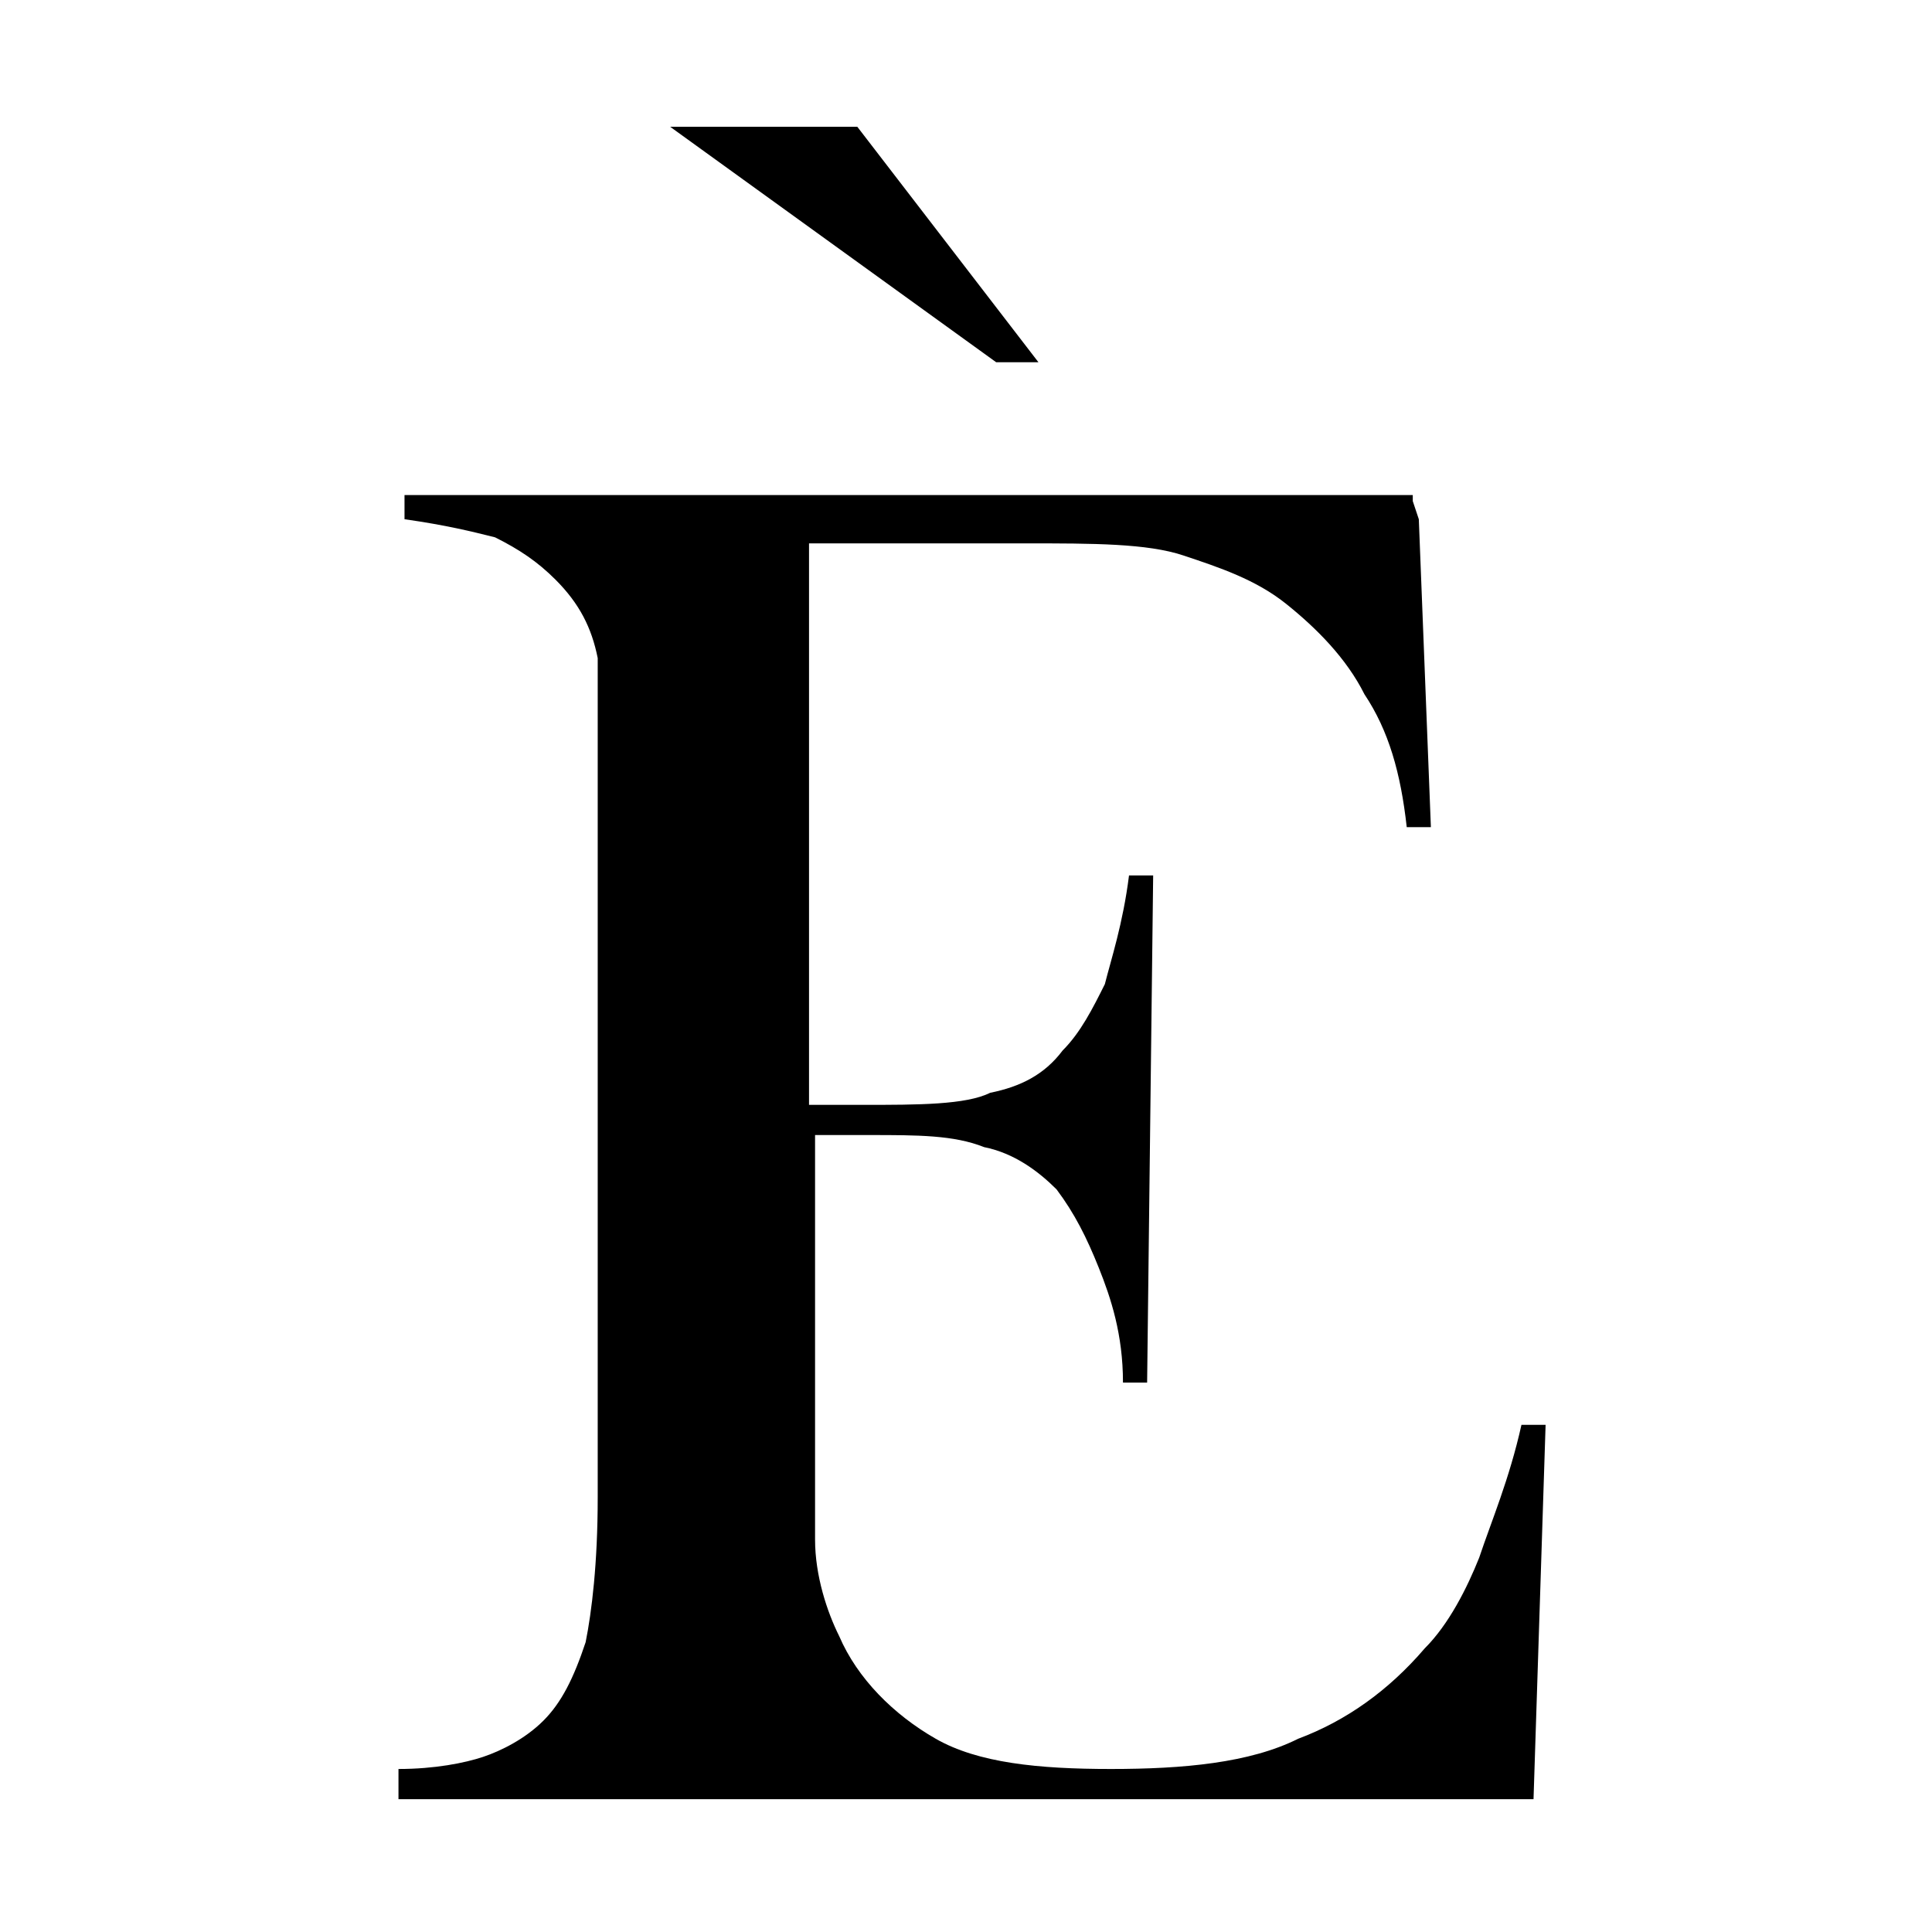 <?xml version="1.0" encoding="UTF-8"?>
<svg id="katman_1" xmlns="http://www.w3.org/2000/svg" version="1.1" viewBox="0 0 32 32">
  <!-- Generator: Adobe Illustrator 29.4.0, SVG Export Plug-In . SVG Version: 2.1.0 Build 152)  -->
  <path d="M23.5,8.6l.2,5.1h-.4c-.1-.9-.3-1.6-.7-2.2-.3-.6-.8-1.1-1.3-1.5-.5-.4-1.1-.6-1.7-.8s-1.5-.2-2.6-.2h-3.6s0,9.3,0,9.3h.9c.9,0,1.7,0,2.1-.2.5-.1.9-.3,1.2-.7.3-.3.5-.7.7-1.1.1-.4.3-1,.4-1.8h.4s-.1,8.4-.1,8.4h-.4c0-.8-.2-1.4-.4-1.9-.2-.5-.4-.9-.7-1.3-.3-.3-.7-.6-1.2-.7-.5-.2-1.1-.2-1.9-.2h-.9s0,3.6,0,3.6c0,1.4,0,2.5,0,3.1,0,.6.2,1.2.4,1.6.3.7.9,1.3,1.6,1.7s1.7.5,2.9.5c1.2,0,2.3-.1,3.1-.5.8-.3,1.5-.8,2.1-1.5.4-.4.7-1,.9-1.5.2-.6.5-1.3.7-2.2h.4s-.2,6.2-.2,6.2H6.6v-.5c.6,0,1.1-.1,1.4-.2s.7-.3,1-.6c.3-.3.5-.7.7-1.3.1-.5.2-1.3.2-2.4v-11.5c0-1.1,0-1.8,0-2.4-.1-.5-.3-.9-.7-1.3-.3-.3-.6-.5-1-.7-.4-.1-.8-.2-1.5-.3v-.4h16.7c0,.1,0,.1,0,.1ZM17.3,6h-.8l-5.4-3.9h3.1s3,3.9,3,3.9Z"/>
</svg>